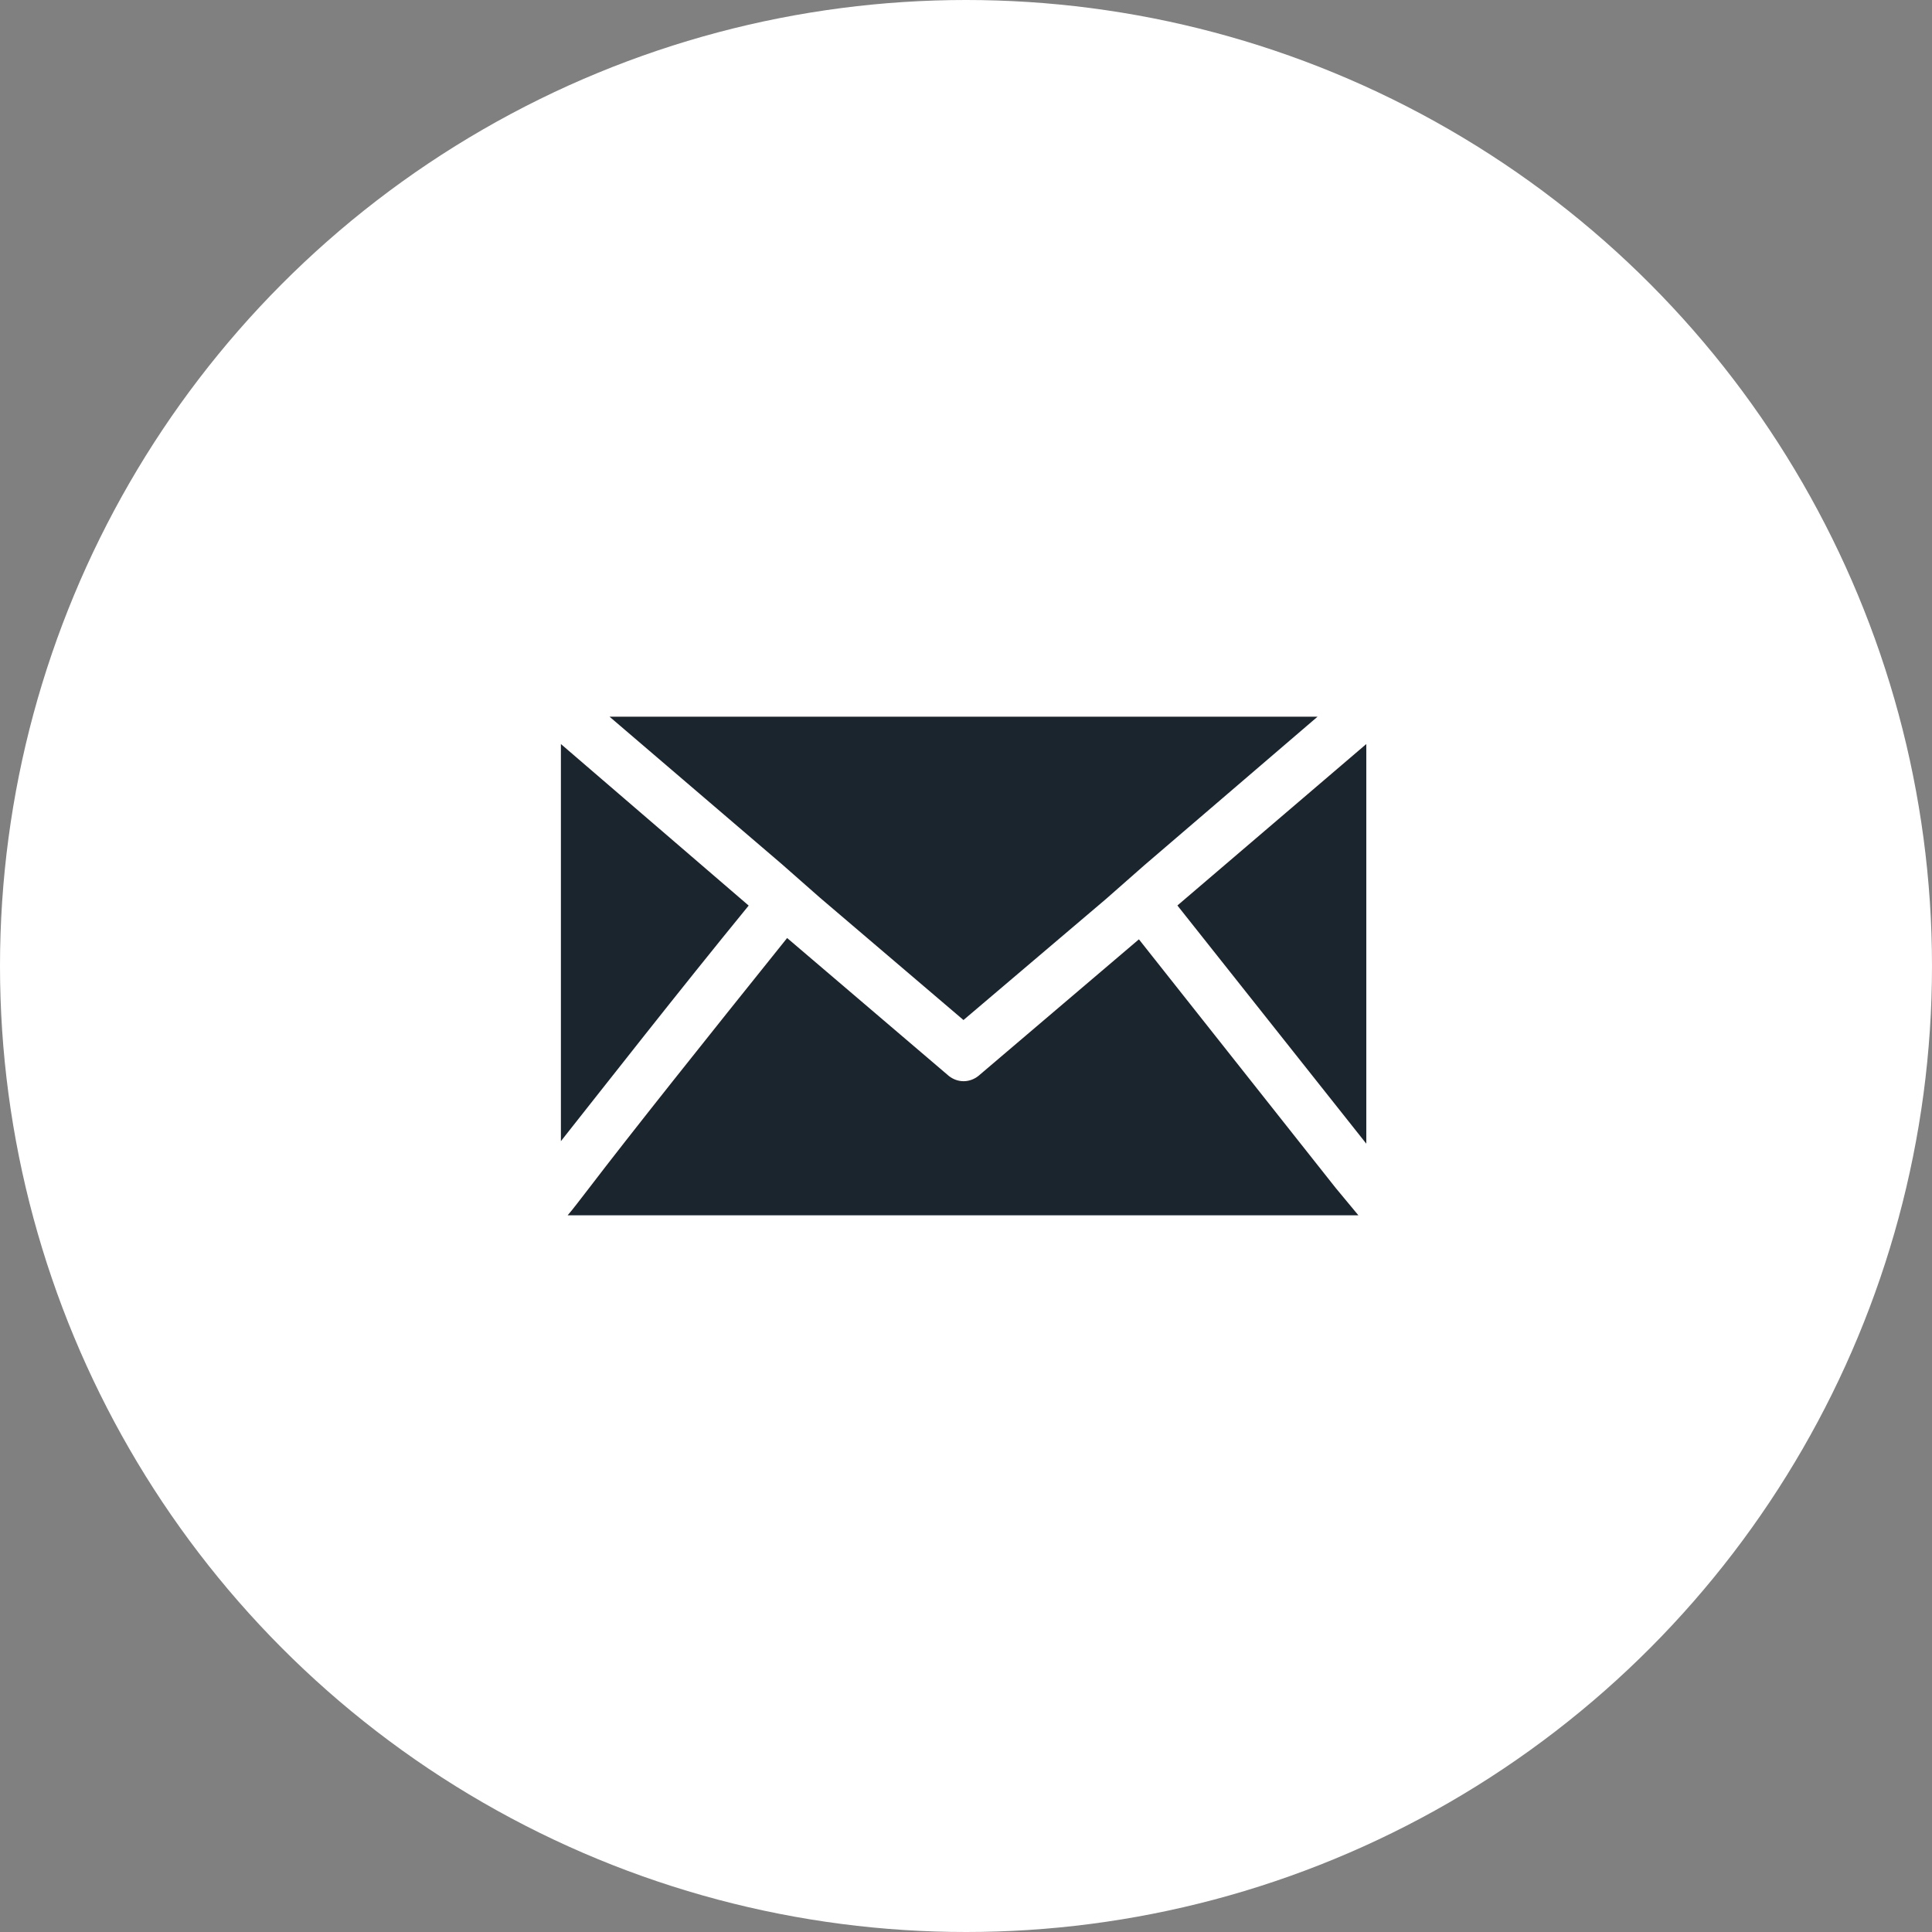 <svg width="62" height="62" viewBox="0 0 62 62" fill="none" xmlns="http://www.w3.org/2000/svg">
<rect x="0" y="0" width="62" height="62" fill="#808080" stroke="none"/>
<g id="Contact Icon">
<g id="Group 2980">
<circle id="Ellipse 12" cx="31" cy="31" r="31" fill="white"></circle>
</g>
<path id="Path 94" d="M18 23.877V36.621C19.455 34.783 21.739 31.859 24.026 29.061L18 23.877ZM37.784 29.058L43.846 36.702V23.877L37.784 29.058ZM36.549 30.144L31.395 34.53C31.256 34.639 31.091 34.697 30.923 34.697C30.754 34.697 30.59 34.639 30.451 34.53L25.26 30.102C22.646 33.358 20.214 36.41 18.907 38.123C18.617 38.495 18.398 38.792 18.217 39H43.592L42.864 38.123L36.549 30.144ZM25.695 28.264L26.312 28.807L30.919 32.734L35.493 28.849L36.727 27.763L42.281 23H19.561L25.078 27.721L25.695 28.264Z" fill="#1B252D"></path>
</g>
</svg>
